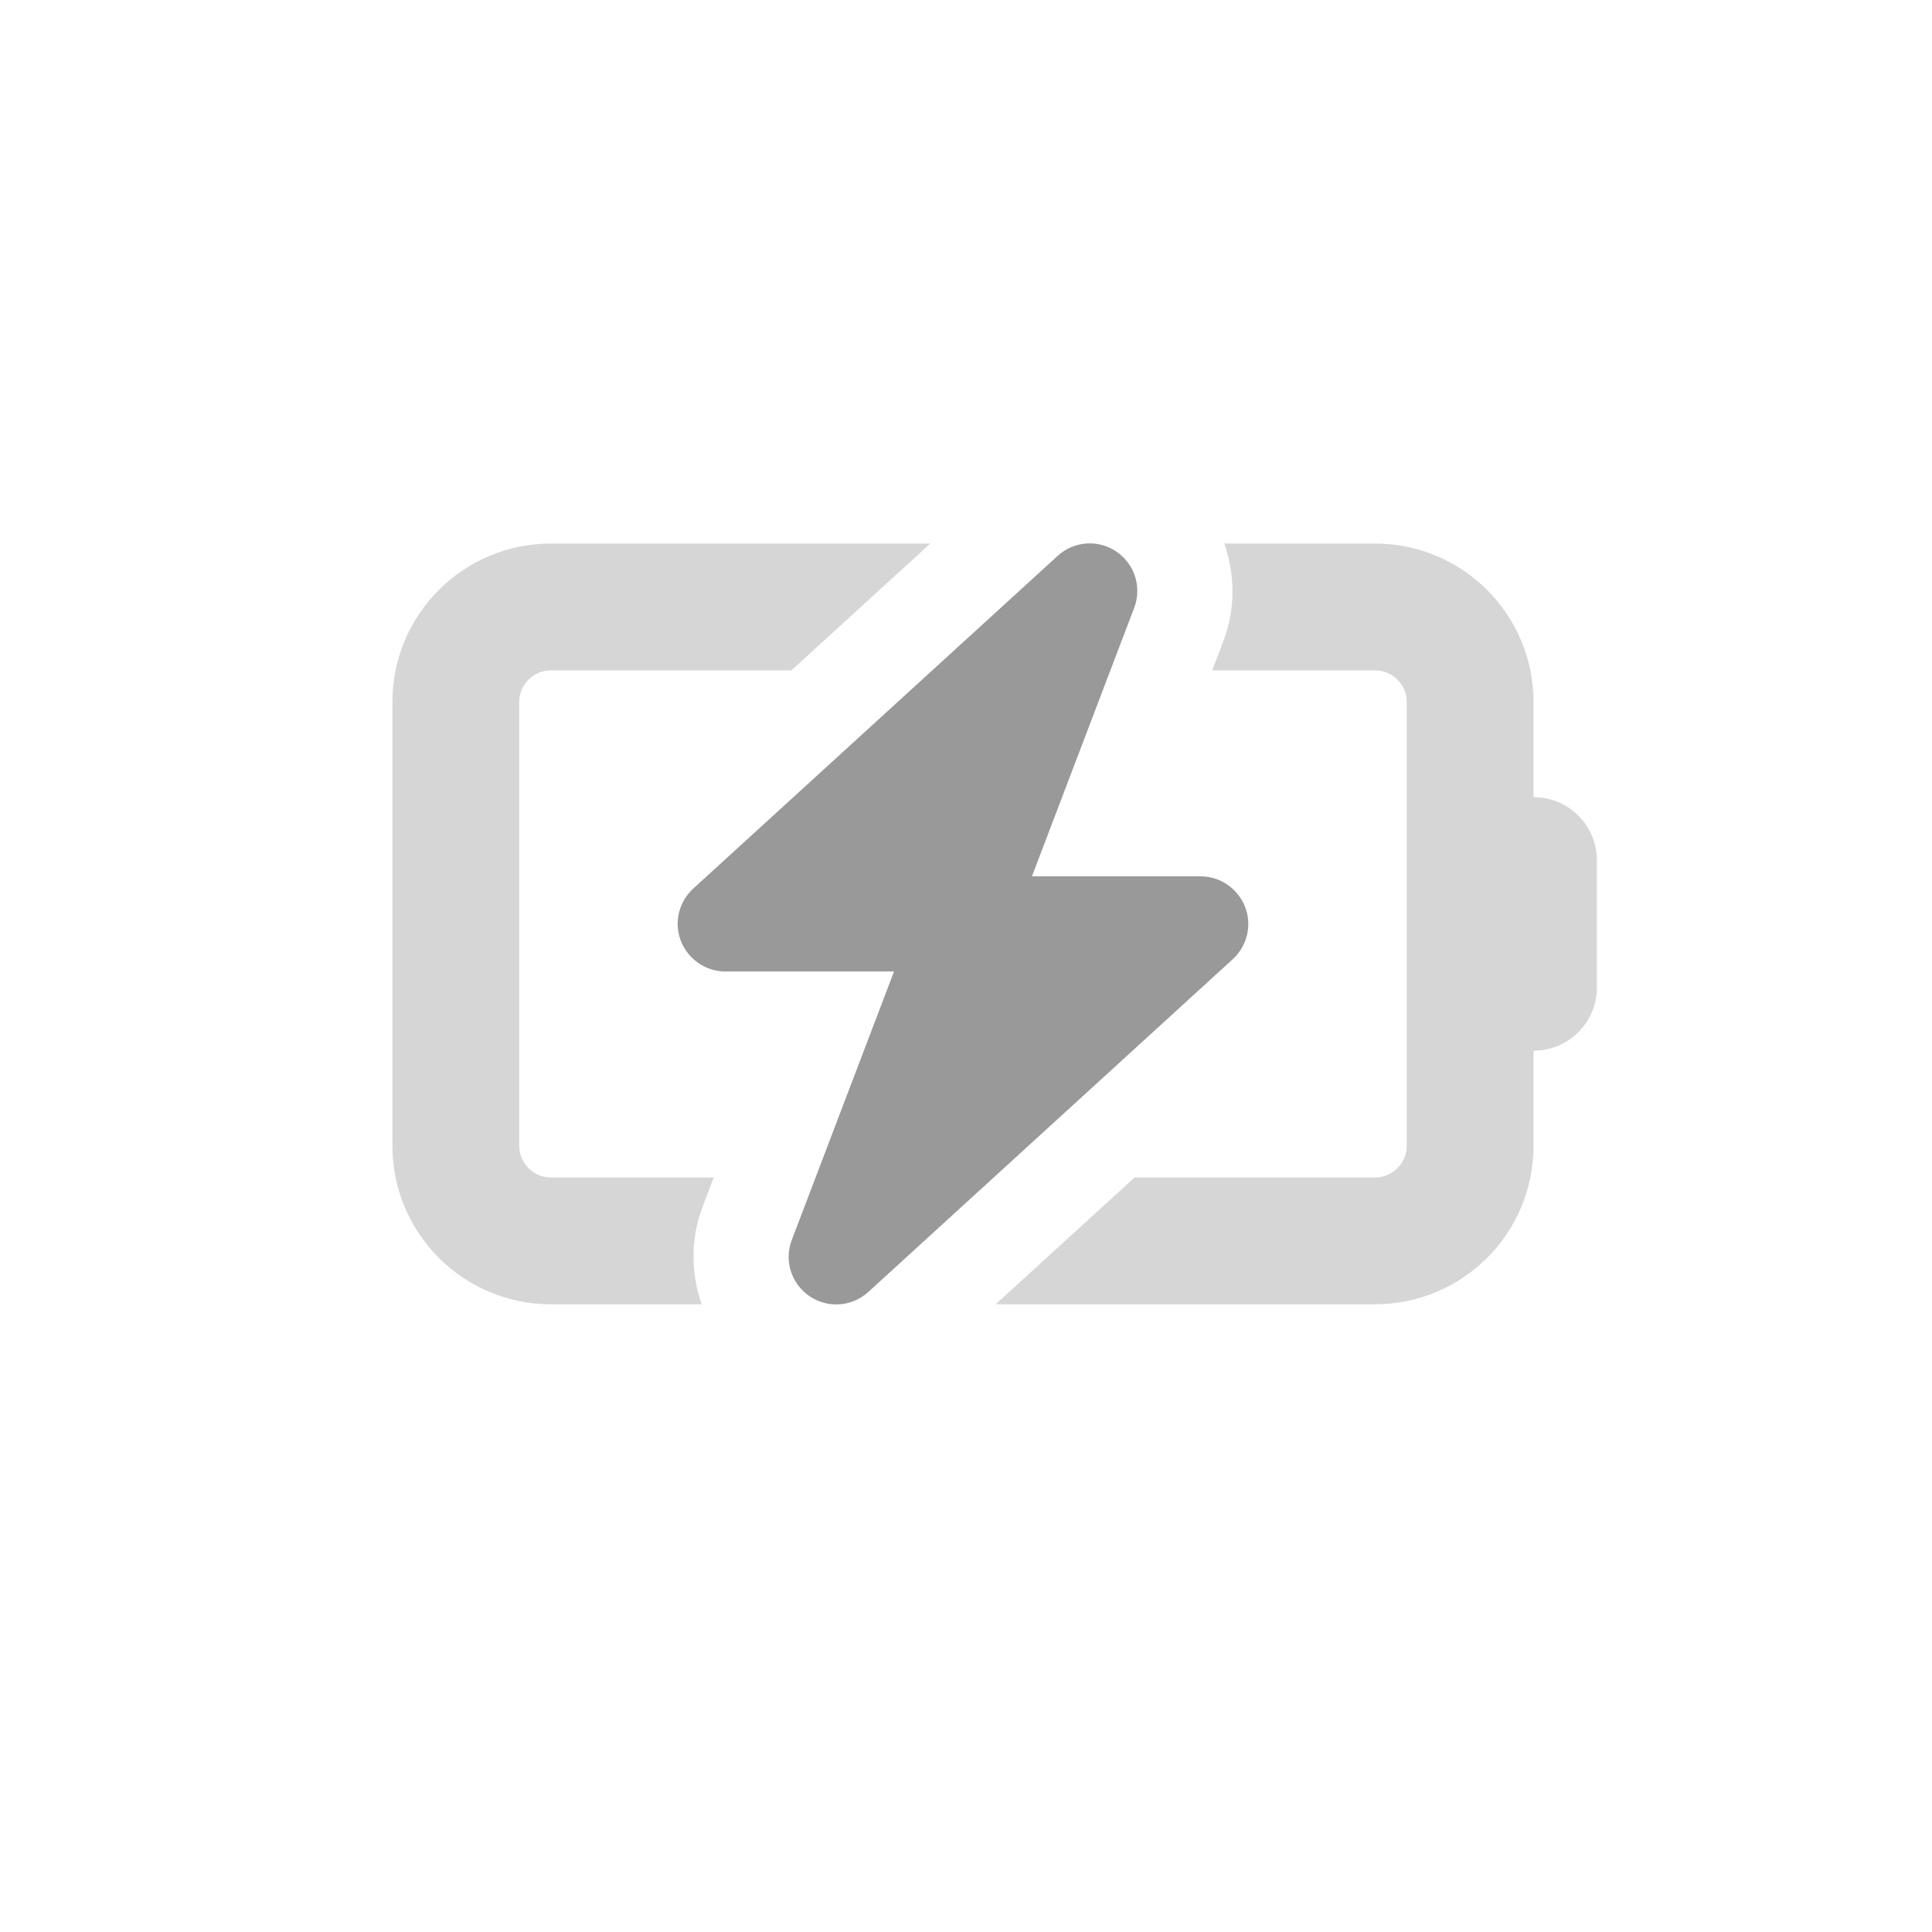 <svg width="64" height="64" viewBox="0 0 64 64" fill="none" xmlns="http://www.w3.org/2000/svg">
<path opacity="0.4" d="M13 23.256V37.956C13 40.856 15.349 43.206 18.25 43.206H23.244C22.883 42.175 22.87 41.027 23.283 39.951L23.644 39.006H18.25C17.672 39.006 17.2 38.533 17.2 37.956V23.256C17.2 22.678 17.672 22.206 18.25 22.206H26.217L30.817 18.006H18.25C15.349 18.006 13 20.355 13 23.256ZM32.983 43.206H45.55C48.451 43.206 50.8 40.856 50.8 37.956V34.806C51.962 34.806 52.9 33.867 52.9 32.706V28.506C52.9 27.344 51.962 26.406 50.8 26.406V23.256C50.8 20.355 48.451 18.006 45.55 18.006H40.556C40.917 19.036 40.93 20.184 40.517 21.261L40.156 22.206H45.55C46.127 22.206 46.6 22.678 46.6 23.256V37.956C46.6 38.533 46.127 39.006 45.55 39.006H37.583L32.983 43.206Z" fill="#999999"/>
<path d="M37.57 20.139C37.833 19.456 37.59 18.688 36.986 18.275C36.382 17.861 35.575 17.92 35.037 18.413L22.962 29.438C22.483 29.877 22.319 30.566 22.555 31.17C22.791 31.774 23.375 32.181 24.025 32.181H29.616L26.23 41.073C25.968 41.755 26.21 42.523 26.814 42.937C27.418 43.35 28.225 43.291 28.763 42.799L40.838 31.774C41.317 31.334 41.481 30.645 41.245 30.041C41.009 29.438 40.425 29.031 39.775 29.031H34.184L37.57 20.139Z" fill="#999999"/>
</svg>
